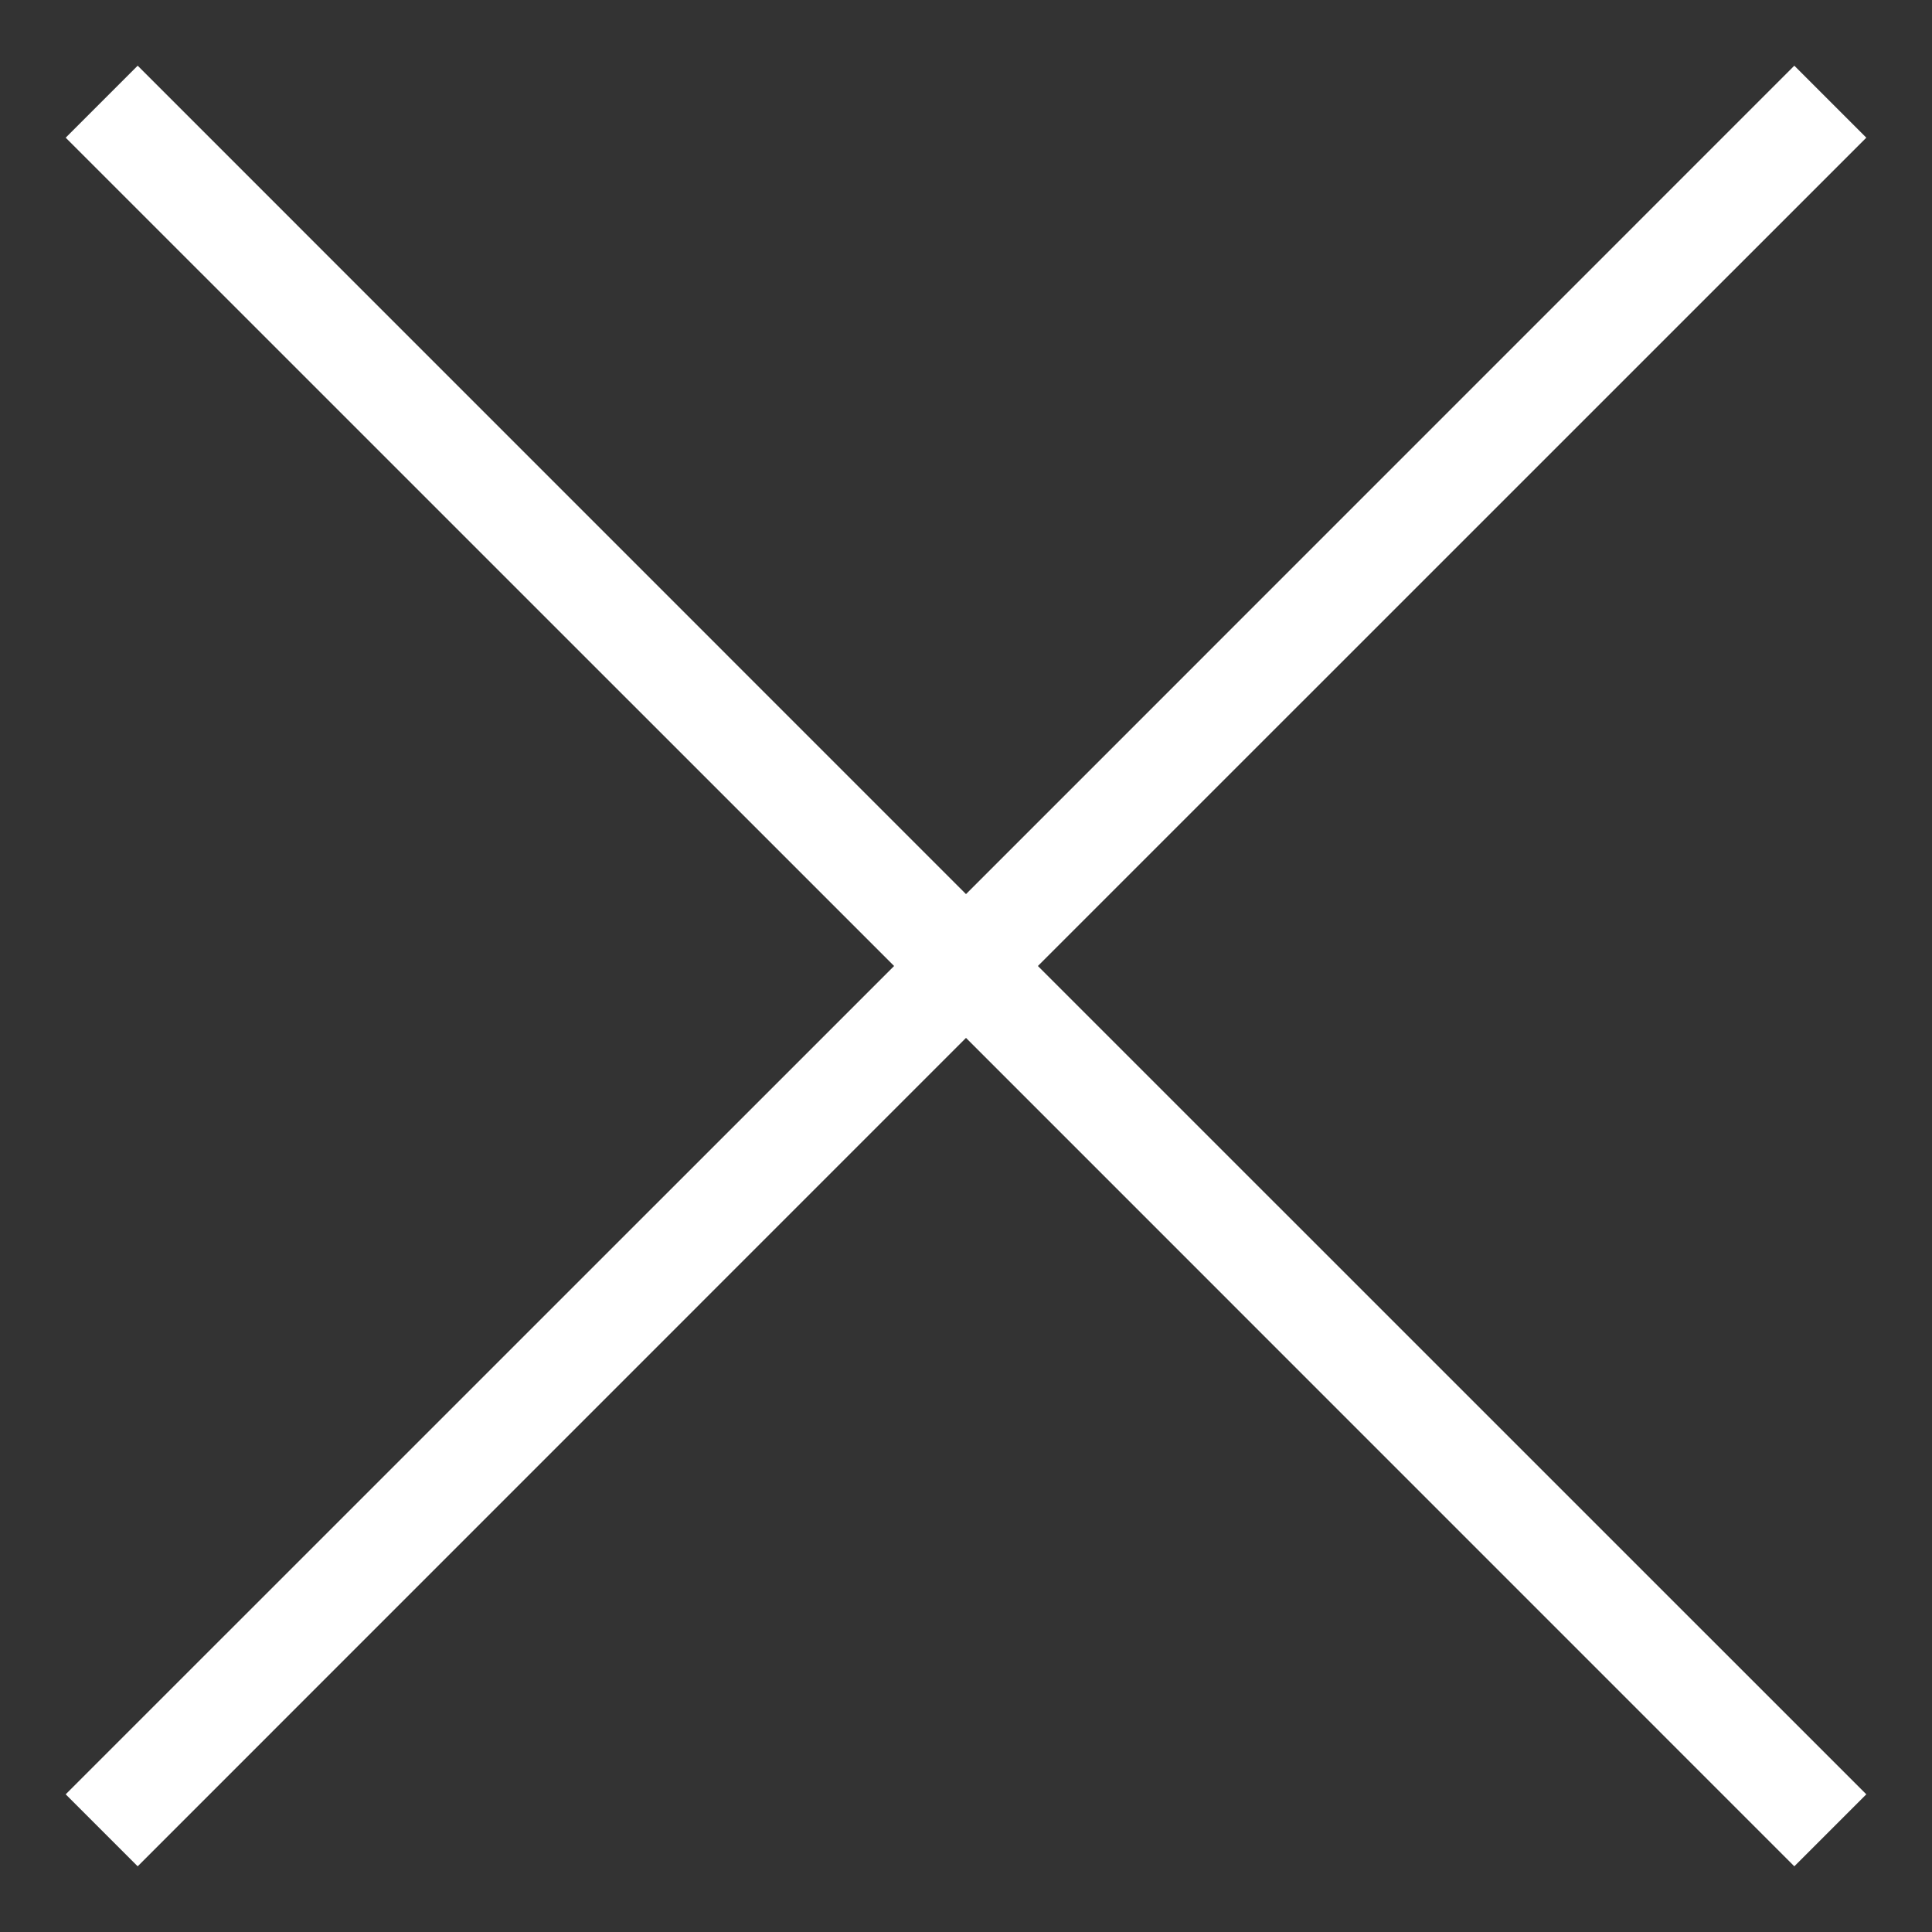 <svg width="19" height="19" viewBox="0 0 19 19" fill="none" xmlns="http://www.w3.org/2000/svg">
<rect x="0" y="0" width="19" height="19" fill="#333333" stroke="none"/>
<path fill-rule="evenodd" clip-rule="evenodd" d="M8.793 9.5L0.646 17.646L1.354 18.354L9.5 10.207L17.646 18.354L18.354 17.646L10.207 9.5L18.354 1.354L17.646 0.646L9.5 8.793L1.354 0.646L0.646 1.354L8.793 9.5Z" fill="#fff"/>
</svg>
